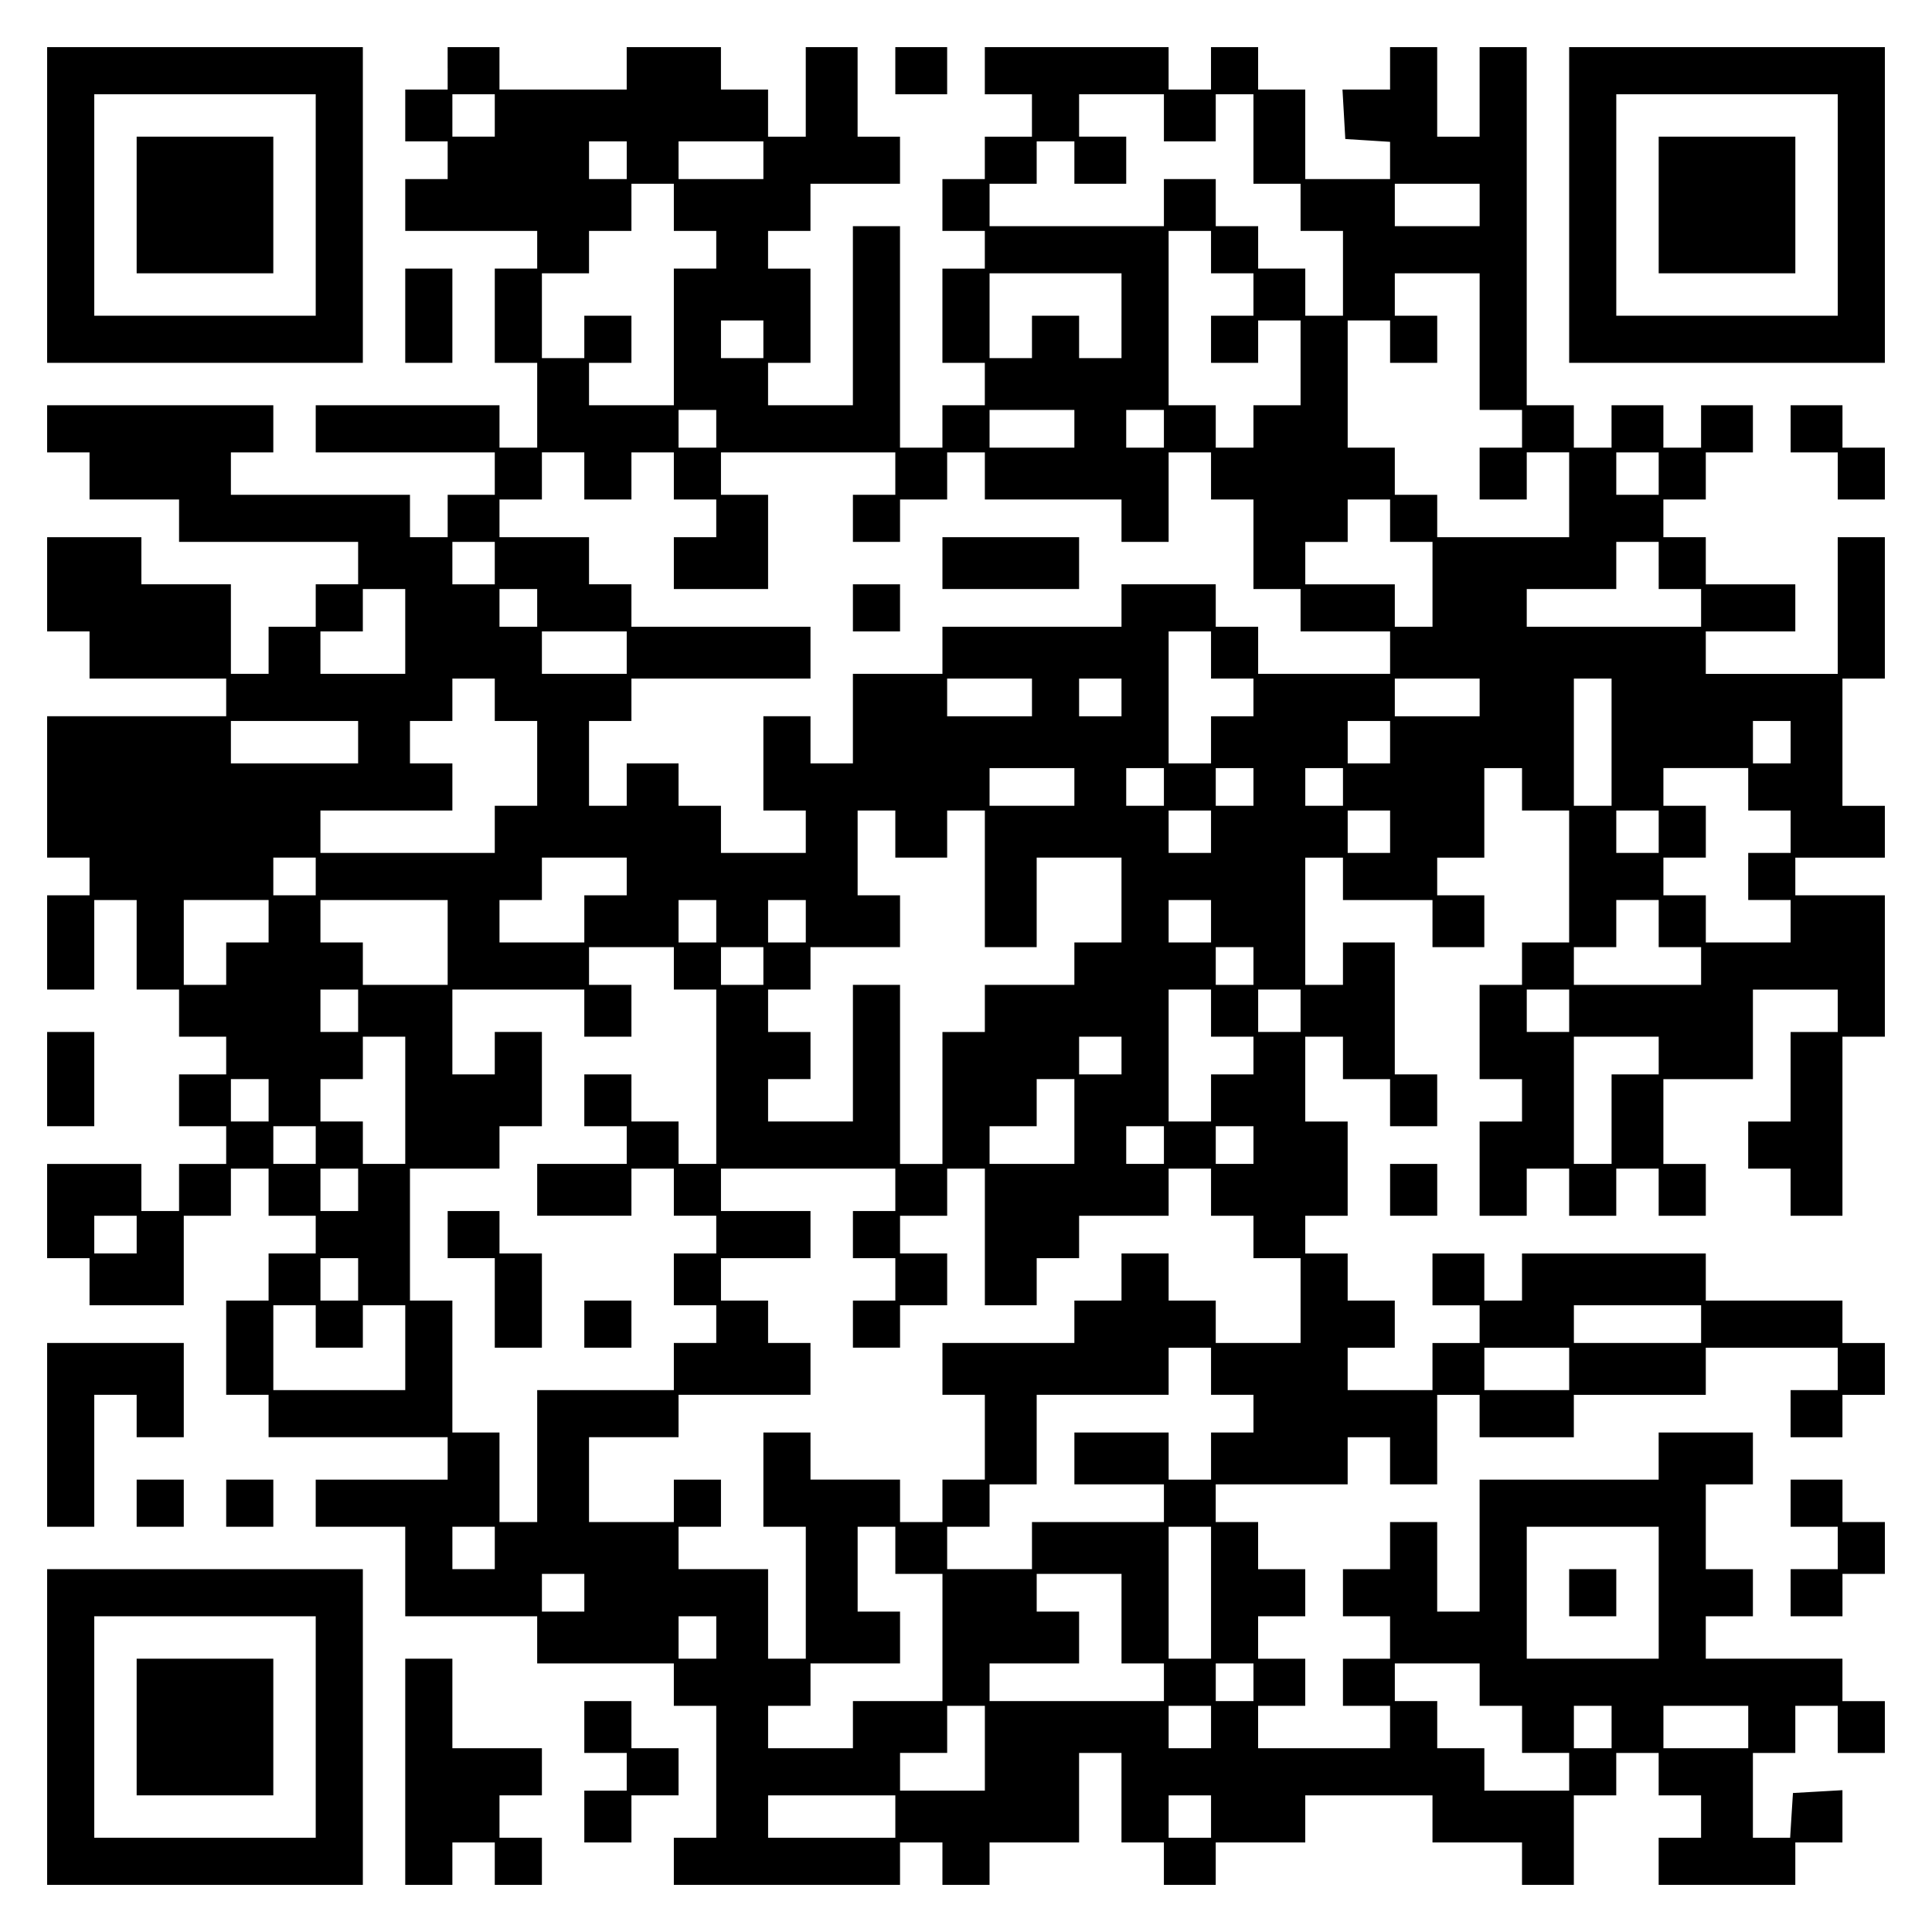 <?xml version="1.0" encoding="UTF-8" standalone="yes"?>
<svg version="1.0" xmlns="http://www.w3.org/2000/svg" width="100mm" height="100mm" viewBox="0 0 410 410" preserveAspectRatio="xMidYMid meet">
  <g transform="translate(0,410) scale(0.1,-0.1)" fill="#000000" stroke="none">
    <path d="M100 3665 l0 -335 335 0 335 0 0 335 0 335 -335 0 -335 0 0 -335z
m570 0 l0 -235 -235 0 -235 0 0 235 0 235 235 0 235 0 0 -235z"/>
    <path d="M290 3665 l0 -145 145 0 145 0 0 145 0 145 -145 0 -145 0 0 -145z"/>
    <path d="M950 3955 l0 -45 -45 0 -45 0 0 -55 0 -55 45 0 45 0 0 -40 0 -40 -45
0 -45 0 0 -55 0 -55 140 0 140 0 0 -40 0 -40 -45 0 -45 0 0 -100 0 -100 45 0
45 0 0 -90 0 -90 -40 0 -40 0 0 45 0 45 -195 0 -195 0 0 -50 0 -50 190 0 190
0 0 -45 0 -45 -50 0 -50 0 0 -45 0 -45 -40 0 -40 0 0 45 0 45 -190 0 -190 0 0
45 0 45 45 0 45 0 0 50 0 50 -240 0 -240 0 0 -50 0 -50 45 0 45 0 0 -50 0 -50
95 0 95 0 0 -45 0 -45 190 0 190 0 0 -45 0 -45 -45 0 -45 0 0 -45 0 -45 -50 0
-50 0 0 -50 0 -50 -40 0 -40 0 0 95 0 95 -95 0 -95 0 0 50 0 50 -100 0 -100 0
0 -100 0 -100 45 0 45 0 0 -50 0 -50 145 0 145 0 0 -40 0 -40 -190 0 -190 0 0
-150 0 -150 45 0 45 0 0 -40 0 -40 -45 0 -45 0 0 -100 0 -100 50 0 50 0 0 95
0 95 45 0 45 0 0 -95 0 -95 45 0 45 0 0 -50 0 -50 50 0 50 0 0 -40 0 -40 -50
0 -50 0 0 -55 0 -55 50 0 50 0 0 -40 0 -40 -50 0 -50 0 0 -50 0 -50 -40 0 -40
0 0 50 0 50 -100 0 -100 0 0 -100 0 -100 45 0 45 0 0 -50 0 -50 100 0 100 0 0
95 0 95 50 0 50 0 0 50 0 50 40 0 40 0 0 -50 0 -50 50 0 50 0 0 -40 0 -40 -50
0 -50 0 0 -50 0 -50 -45 0 -45 0 0 -100 0 -100 45 0 45 0 0 -45 0 -45 190 0
190 0 0 -45 0 -45 -140 0 -140 0 0 -50 0 -50 95 0 95 0 0 -95 0 -95 140 0 140
0 0 -50 0 -50 145 0 145 0 0 -45 0 -45 45 0 45 0 0 -140 0 -140 -45 0 -45 0 0
-50 0 -50 240 0 240 0 0 45 0 45 45 0 45 0 0 -45 0 -45 50 0 50 0 0 45 0 45
95 0 95 0 0 95 0 95 45 0 45 0 0 -95 0 -95 45 0 45 0 0 -45 0 -45 55 0 55 0 0
45 0 45 95 0 95 0 0 50 0 50 135 0 135 0 0 -50 0 -50 95 0 95 0 0 -45 0 -45
55 0 55 0 0 95 0 95 45 0 45 0 0 45 0 45 45 0 45 0 0 -45 0 -45 45 0 45 0 0
-45 0 -45 -45 0 -45 0 0 -50 0 -50 145 0 145 0 0 45 0 45 50 0 50 0 0 56 0 55
-52 -3 -53 -3 -3 -47 -3 -48 -40 0 -39 0 0 90 0 90 45 0 45 0 0 50 0 50 45 0
45 0 0 -50 0 -50 50 0 50 0 0 55 0 55 -45 0 -45 0 0 45 0 45 -145 0 -145 0 0
45 0 45 50 0 50 0 0 50 0 50 -50 0 -50 0 0 90 0 90 50 0 50 0 0 55 0 55 -100
0 -100 0 0 -50 0 -50 -190 0 -190 0 0 -140 0 -140 -45 0 -45 0 0 95 0 95 -50
0 -50 0 0 -50 0 -50 -50 0 -50 0 0 -50 0 -50 50 0 50 0 0 -45 0 -45 -50 0 -50
0 0 -50 0 -50 50 0 50 0 0 -45 0 -45 -140 0 -140 0 0 45 0 45 50 0 50 0 0 50
0 50 -50 0 -50 0 0 45 0 45 50 0 50 0 0 50 0 50 -50 0 -50 0 0 50 0 50 -45 0
-45 0 0 40 0 40 140 0 140 0 0 50 0 50 45 0 45 0 0 -50 0 -50 50 0 50 0 0 95
0 95 45 0 45 0 0 -45 0 -45 100 0 100 0 0 45 0 45 140 0 140 0 0 50 0 50 140
0 140 0 0 -45 0 -45 -50 0 -50 0 0 -50 0 -50 55 0 55 0 0 45 0 45 45 0 45 0 0
55 0 55 -45 0 -45 0 0 45 0 45 -145 0 -145 0 0 50 0 50 -195 0 -195 0 0 -50 0
-50 -40 0 -40 0 0 50 0 50 -55 0 -55 0 0 -55 0 -55 50 0 50 0 0 -40 0 -40 -50
0 -50 0 0 -50 0 -50 -90 0 -90 0 0 45 0 45 50 0 50 0 0 50 0 50 -50 0 -50 0 0
50 0 50 -45 0 -45 0 0 40 0 40 45 0 45 0 0 100 0 100 -45 0 -45 0 0 90 0 90
40 0 40 0 0 -45 0 -45 50 0 50 0 0 -50 0 -50 50 0 50 0 0 55 0 55 -45 0 -45 0
0 140 0 140 -55 0 -55 0 0 -45 0 -45 -40 0 -40 0 0 135 0 135 40 0 40 0 0 -45
0 -45 95 0 95 0 0 -50 0 -50 55 0 55 0 0 55 0 55 -50 0 -50 0 0 40 0 40 50 0
50 0 0 95 0 95 40 0 40 0 0 -45 0 -45 50 0 50 0 0 -140 0 -140 -50 0 -50 0 0
-45 0 -45 -45 0 -45 0 0 -100 0 -100 45 0 45 0 0 -45 0 -45 -45 0 -45 0 0
-100 0 -100 50 0 50 0 0 50 0 50 45 0 45 0 0 -50 0 -50 50 0 50 0 0 50 0 50
45 0 45 0 0 -50 0 -50 50 0 50 0 0 55 0 55 -45 0 -45 0 0 90 0 90 95 0 95 0 0
95 0 95 90 0 90 0 0 -45 0 -45 -50 0 -50 0 0 -95 0 -95 -45 0 -45 0 0 -50 0
-50 45 0 45 0 0 -50 0 -50 55 0 55 0 0 190 0 190 45 0 45 0 0 150 0 150 -95 0
-95 0 0 40 0 40 95 0 95 0 0 55 0 55 -45 0 -45 0 0 135 0 135 45 0 45 0 0 150
0 150 -50 0 -50 0 0 -145 0 -145 -140 0 -140 0 0 45 0 45 95 0 95 0 0 50 0 50
-95 0 -95 0 0 50 0 50 -45 0 -45 0 0 40 0 40 45 0 45 0 0 50 0 50 50 0 50 0 0
50 0 50 -55 0 -55 0 0 -45 0 -45 -40 0 -40 0 0 45 0 45 -55 0 -55 0 0 -45 0
-45 -40 0 -40 0 0 45 0 45 -50 0 -50 0 0 380 0 380 -50 0 -50 0 0 -95 0 -95
-45 0 -45 0 0 95 0 95 -50 0 -50 0 0 -45 0 -45 -51 0 -50 0 3 -52 3 -53 48 -3
47 -3 0 -40 0 -39 -90 0 -90 0 0 95 0 95 -50 0 -50 0 0 45 0 45 -50 0 -50 0 0
-45 0 -45 -45 0 -45 0 0 45 0 45 -195 0 -195 0 0 -50 0 -50 50 0 50 0 0 -45 0
-45 -50 0 -50 0 0 -45 0 -45 -45 0 -45 0 0 -55 0 -55 45 0 45 0 0 -40 0 -40
-45 0 -45 0 0 -100 0 -100 45 0 45 0 0 -45 0 -45 -45 0 -45 0 0 -45 0 -45 -45
0 -45 0 0 235 0 235 -50 0 -50 0 0 -190 0 -190 -90 0 -90 0 0 45 0 45 45 0 45
0 0 100 0 100 -45 0 -45 0 0 40 0 40 45 0 45 0 0 50 0 50 95 0 95 0 0 50 0 50
-45 0 -45 0 0 95 0 95 -55 0 -55 0 0 -95 0 -95 -40 0 -40 0 0 50 0 50 -50 0
-50 0 0 45 0 45 -100 0 -100 0 0 -45 0 -45 -135 0 -135 0 0 45 0 45 -55 0 -55
0 0 -45z m100 -100 l0 -45 -45 0 -45 0 0 45 0 45 45 0 45 0 0 -45z m1420 -5
l0 -50 55 0 55 0 0 50 0 50 40 0 40 0 0 -95 0 -95 50 0 50 0 0 -50 0 -50 45 0
45 0 0 -90 0 -90 -40 0 -40 0 0 50 0 50 -50 0 -50 0 0 45 0 45 -45 0 -45 0 0
50 0 50 -55 0 -55 0 0 -50 0 -50 -185 0 -185 0 0 45 0 45 50 0 50 0 0 45 0 45
40 0 40 0 0 -45 0 -45 55 0 55 0 0 50 0 50 -50 0 -50 0 0 45 0 45 90 0 90 0 0
-50z m-1140 -90 l0 -40 -40 0 -40 0 0 40 0 40 40 0 40 0 0 -40z m290 0 l0 -40
-90 0 -90 0 0 40 0 40 90 0 90 0 0 -40z m-190 -100 l0 -50 45 0 45 0 0 -40 0
-40 -45 0 -45 0 0 -145 0 -145 -90 0 -90 0 0 45 0 45 45 0 45 0 0 50 0 50 -50
0 -50 0 0 -45 0 -45 -45 0 -45 0 0 90 0 90 50 0 50 0 0 45 0 45 45 0 45 0 0
50 0 50 45 0 45 0 0 -50z m1710 5 l0 -45 -90 0 -90 0 0 45 0 45 90 0 90 0 0
-45z m-570 -100 l0 -45 45 0 45 0 0 -45 0 -45 -45 0 -45 0 0 -50 0 -50 50 0
50 0 0 45 0 45 45 0 45 0 0 -90 0 -90 -50 0 -50 0 0 -45 0 -45 -40 0 -40 0 0
45 0 45 -50 0 -50 0 0 185 0 185 45 0 45 0 0 -45z m-190 -135 l0 -90 -45 0
-45 0 0 45 0 45 -50 0 -50 0 0 -45 0 -45 -45 0 -45 0 0 90 0 90 140 0 140 0 0
-90z m760 -55 l0 -145 45 0 45 0 0 -40 0 -40 -45 0 -45 0 0 -55 0 -55 50 0 50
0 0 50 0 50 45 0 45 0 0 -90 0 -90 -140 0 -140 0 0 45 0 45 -45 0 -45 0 0 50
0 50 -50 0 -50 0 0 135 0 135 45 0 45 0 0 -45 0 -45 50 0 50 0 0 50 0 50 -45
0 -45 0 0 45 0 45 90 0 90 0 0 -145z m-1520 5 l0 -40 -45 0 -45 0 0 40 0 40
45 0 45 0 0 -40z m-100 -190 l0 -40 -40 0 -40 0 0 40 0 40 40 0 40 0 0 -40z
m760 0 l0 -40 -90 0 -90 0 0 40 0 40 90 0 90 0 0 -40z m190 0 l0 -40 -40 0
-40 0 0 40 0 40 40 0 40 0 0 -40z m-1230 -100 l0 -50 50 0 50 0 0 50 0 50 45
0 45 0 0 -50 0 -50 45 0 45 0 0 -40 0 -40 -45 0 -45 0 0 -55 0 -55 100 0 100
0 0 100 0 100 -50 0 -50 0 0 45 0 45 185 0 185 0 0 -45 0 -45 -45 0 -45 0 0
-50 0 -50 50 0 50 0 0 45 0 45 50 0 50 0 0 50 0 50 40 0 40 0 0 -50 0 -50 145
0 145 0 0 -45 0 -45 50 0 50 0 0 95 0 95 45 0 45 0 0 -50 0 -50 45 0 45 0 0
-95 0 -95 50 0 50 0 0 -45 0 -45 95 0 95 0 0 -45 0 -45 -140 0 -140 0 0 50 0
50 -45 0 -45 0 0 45 0 45 -100 0 -100 0 0 -45 0 -45 -190 0 -190 0 0 -50 0
-50 -95 0 -95 0 0 -95 0 -95 -45 0 -45 0 0 50 0 50 -50 0 -50 0 0 -100 0 -100
45 0 45 0 0 -45 0 -45 -90 0 -90 0 0 50 0 50 -45 0 -45 0 0 45 0 45 -55 0 -55
0 0 -45 0 -45 -40 0 -40 0 0 90 0 90 45 0 45 0 0 45 0 45 190 0 190 0 0 55 0
55 -190 0 -190 0 0 45 0 45 -45 0 -45 0 0 50 0 50 -95 0 -95 0 0 40 0 40 45 0
45 0 0 50 0 50 45 0 45 0 0 -50z m2280 5 l0 -45 -45 0 -45 0 0 45 0 45 45 0
45 0 0 -45z m-570 -100 l0 -45 45 0 45 0 0 -90 0 -90 -40 0 -40 0 0 45 0 45
-95 0 -95 0 0 45 0 45 45 0 45 0 0 45 0 45 45 0 45 0 0 -45z m-1900 -90 l0
-45 -45 0 -45 0 0 45 0 45 45 0 45 0 0 -45z m2470 -5 l0 -50 45 0 45 0 0 -40
0 -40 -185 0 -185 0 0 40 0 40 95 0 95 0 0 50 0 50 45 0 45 0 0 -50z m-2660
-140 l0 -90 -90 0 -90 0 0 45 0 45 45 0 45 0 0 45 0 45 45 0 45 0 0 -90z m280
50 l0 -40 -40 0 -40 0 0 40 0 40 40 0 40 0 0 -40z m190 -95 l0 -45 -90 0 -90
0 0 45 0 45 90 0 90 0 0 -45z m1240 -5 l0 -50 45 0 45 0 0 -40 0 -40 -45 0
-45 0 0 -50 0 -50 -45 0 -45 0 0 140 0 140 45 0 45 0 0 -50z m-1520 -95 l0
-45 45 0 45 0 0 -90 0 -90 -45 0 -45 0 0 -50 0 -50 -185 0 -185 0 0 45 0 45
140 0 140 0 0 50 0 50 -45 0 -45 0 0 45 0 45 45 0 45 0 0 45 0 45 45 0 45 0 0
-45z m1140 5 l0 -40 -90 0 -90 0 0 40 0 40 90 0 90 0 0 -40z m190 0 l0 -40
-45 0 -45 0 0 40 0 40 45 0 45 0 0 -40z m760 0 l0 -40 -90 0 -90 0 0 40 0 40
90 0 90 0 0 -40z m280 -95 l0 -135 -40 0 -40 0 0 135 0 135 40 0 40 0 0 -135z
m-2660 0 l0 -45 -135 0 -135 0 0 45 0 45 135 0 135 0 0 -45z m2190 0 l0 -45
-45 0 -45 0 0 45 0 45 45 0 45 0 0 -45z m850 0 l0 -45 -40 0 -40 0 0 45 0 45
40 0 40 0 0 -45z m-1520 -95 l0 -40 -90 0 -90 0 0 40 0 40 90 0 90 0 0 -40z
m190 0 l0 -40 -40 0 -40 0 0 40 0 40 40 0 40 0 0 -40z m190 0 l0 -40 -40 0
-40 0 0 40 0 40 40 0 40 0 0 -40z m190 0 l0 -40 -40 0 -40 0 0 40 0 40 40 0
40 0 0 -40z m860 -5 l0 -45 45 0 45 0 0 -45 0 -45 -45 0 -45 0 0 -50 0 -50 45
0 45 0 0 -45 0 -45 -90 0 -90 0 0 50 0 50 -45 0 -45 0 0 40 0 40 45 0 45 0 0
55 0 55 -45 0 -45 0 0 40 0 40 90 0 90 0 0 -45z m-1810 -95 l0 -50 55 0 55 0
0 50 0 50 40 0 40 0 0 -145 0 -145 55 0 55 0 0 95 0 95 90 0 90 0 0 -90 0 -90
-50 0 -50 0 0 -45 0 -45 -95 0 -95 0 0 -50 0 -50 -45 0 -45 0 0 -140 0 -140
-45 0 -45 0 0 190 0 190 -50 0 -50 0 0 -145 0 -145 -90 0 -90 0 0 45 0 45 45
0 45 0 0 50 0 50 -45 0 -45 0 0 45 0 45 45 0 45 0 0 45 0 45 95 0 95 0 0 55 0
55 -45 0 -45 0 0 90 0 90 40 0 40 0 0 -50z m670 5 l0 -45 -45 0 -45 0 0 45 0
45 45 0 45 0 0 -45z m380 0 l0 -45 -45 0 -45 0 0 45 0 45 45 0 45 0 0 -45z
m570 0 l0 -45 -45 0 -45 0 0 45 0 45 45 0 45 0 0 -45z m-2850 -95 l0 -40 -45
0 -45 0 0 40 0 40 45 0 45 0 0 -40z m660 0 l0 -40 -45 0 -45 0 0 -50 0 -50
-90 0 -90 0 0 45 0 45 45 0 45 0 0 45 0 45 90 0 90 0 0 -40z m-760 -95 l0 -45
-45 0 -45 0 0 -45 0 -45 -45 0 -45 0 0 90 0 90 90 0 90 0 0 -45z m380 -45 l0
-90 -90 0 -90 0 0 45 0 45 -45 0 -45 0 0 45 0 45 135 0 135 0 0 -90z m570 45
l0 -45 -40 0 -40 0 0 45 0 45 40 0 40 0 0 -45z m190 0 l0 -45 -40 0 -40 0 0
45 0 45 40 0 40 0 0 -45z m860 0 l0 -45 -45 0 -45 0 0 45 0 45 45 0 45 0 0
-45z m950 -5 l0 -50 45 0 45 0 0 -40 0 -40 -135 0 -135 0 0 40 0 40 45 0 45 0
0 50 0 50 45 0 45 0 0 -50z m-2090 -95 l0 -45 45 0 45 0 0 -185 0 -185 -40 0
-40 0 0 45 0 45 -50 0 -50 0 0 50 0 50 -50 0 -50 0 0 -55 0 -55 45 0 45 0 0
-40 0 -40 -95 0 -95 0 0 -55 0 -55 100 0 100 0 0 50 0 50 45 0 45 0 0 -50 0
-50 45 0 45 0 0 -40 0 -40 -45 0 -45 0 0 -55 0 -55 45 0 45 0 0 -40 0 -40 -45
0 -45 0 0 -50 0 -50 -145 0 -145 0 0 -140 0 -140 -40 0 -40 0 0 95 0 95 -50 0
-50 0 0 140 0 140 -45 0 -45 0 0 140 0 140 95 0 95 0 0 45 0 45 45 0 45 0 0
100 0 100 -50 0 -50 0 0 -45 0 -45 -45 0 -45 0 0 90 0 90 140 0 140 0 0 -50 0
-50 50 0 50 0 0 55 0 55 -45 0 -45 0 0 40 0 40 90 0 90 0 0 -45z m190 5 l0
-40 -45 0 -45 0 0 40 0 40 45 0 45 0 0 -40z m1040 0 l0 -40 -40 0 -40 0 0 40
0 40 40 0 40 0 0 -40z m-1900 -95 l0 -45 -40 0 -40 0 0 45 0 45 40 0 40 0 0
-45z m1810 -5 l0 -50 45 0 45 0 0 -40 0 -40 -45 0 -45 0 0 -50 0 -50 -45 0
-45 0 0 140 0 140 45 0 45 0 0 -50z m190 5 l0 -45 -45 0 -45 0 0 45 0 45 45 0
45 0 0 -45z m570 0 l0 -45 -45 0 -45 0 0 45 0 45 45 0 45 0 0 -45z m-2470
-190 l0 -135 -45 0 -45 0 0 45 0 45 -45 0 -45 0 0 45 0 45 45 0 45 0 0 45 0
45 45 0 45 0 0 -135z m1520 95 l0 -40 -45 0 -45 0 0 40 0 40 45 0 45 0 0 -40z
m1140 0 l0 -40 -50 0 -50 0 0 -95 0 -95 -40 0 -40 0 0 135 0 135 90 0 90 0 0
-40z m-2950 -95 l0 -45 -40 0 -40 0 0 45 0 45 40 0 40 0 0 -45z m1710 -45 l0
-90 -90 0 -90 0 0 40 0 40 50 0 50 0 0 50 0 50 40 0 40 0 0 -90z m-1610 -50
l0 -40 -45 0 -45 0 0 40 0 40 45 0 45 0 0 -40z m1800 0 l0 -40 -40 0 -40 0 0
40 0 40 40 0 40 0 0 -40z m190 0 l0 -40 -40 0 -40 0 0 40 0 40 40 0 40 0 0
-40z m-1900 -95 l0 -45 -40 0 -40 0 0 45 0 45 40 0 40 0 0 -45z m1140 0 l0
-45 -45 0 -45 0 0 -50 0 -50 45 0 45 0 0 -45 0 -45 -45 0 -45 0 0 -50 0 -50
50 0 50 0 0 45 0 45 50 0 50 0 0 55 0 55 -50 0 -50 0 0 40 0 40 50 0 50 0 0
50 0 50 40 0 40 0 0 -145 0 -145 55 0 55 0 0 50 0 50 45 0 45 0 0 45 0 45 95
0 95 0 0 50 0 50 45 0 45 0 0 -50 0 -50 45 0 45 0 0 -45 0 -45 50 0 50 0 0
-90 0 -90 -90 0 -90 0 0 45 0 45 -50 0 -50 0 0 50 0 50 -50 0 -50 0 0 -50 0
-50 -50 0 -50 0 0 -45 0 -45 -140 0 -140 0 0 -55 0 -55 45 0 45 0 0 -90 0 -90
-45 0 -45 0 0 -45 0 -45 -45 0 -45 0 0 45 0 45 -95 0 -95 0 0 50 0 50 -50 0
-50 0 0 -100 0 -100 45 0 45 0 0 -140 0 -140 -40 0 -40 0 0 95 0 95 -95 0 -95
0 0 45 0 45 45 0 45 0 0 50 0 50 -50 0 -50 0 0 -45 0 -45 -90 0 -90 0 0 90 0
90 95 0 95 0 0 45 0 45 140 0 140 0 0 55 0 55 -45 0 -45 0 0 45 0 45 -50 0
-50 0 0 45 0 45 95 0 95 0 0 50 0 50 -95 0 -95 0 0 45 0 45 185 0 185 0 0 -45z
m-1610 -95 l0 -40 -45 0 -45 0 0 40 0 40 45 0 45 0 0 -40z m470 -95 l0 -45
-40 0 -40 0 0 45 0 45 40 0 40 0 0 -45z m-90 -100 l0 -45 50 0 50 0 0 45 0 45
45 0 45 0 0 -90 0 -90 -140 0 -140 0 0 90 0 90 45 0 45 0 0 -45z m2940 5 l0
-40 -135 0 -135 0 0 40 0 40 135 0 135 0 0 -40z m-1040 -100 l0 -50 45 0 45 0
0 -40 0 -40 -45 0 -45 0 0 -50 0 -50 -45 0 -45 0 0 50 0 50 -100 0 -100 0 0
-55 0 -55 95 0 95 0 0 -40 0 -40 -140 0 -140 0 0 -50 0 -50 -90 0 -90 0 0 45
0 45 45 0 45 0 0 45 0 45 50 0 50 0 0 95 0 95 140 0 140 0 0 50 0 50 45 0 45
0 0 -50z m760 5 l0 -45 -90 0 -90 0 0 45 0 45 90 0 90 0 0 -45z m-2280 -380
l0 -45 -45 0 -45 0 0 45 0 45 45 0 45 0 0 -45z m850 -5 l0 -50 50 0 50 0 0
-135 0 -135 -95 0 -95 0 0 -50 0 -50 -90 0 -90 0 0 45 0 45 45 0 45 0 0 45 0
45 95 0 95 0 0 55 0 55 -45 0 -45 0 0 90 0 90 40 0 40 0 0 -50z m670 -90 l0
-140 -45 0 -45 0 0 140 0 140 45 0 45 0 0 -140z m950 0 l0 -140 -140 0 -140 0
0 140 0 140 140 0 140 0 0 -140z m-2280 0 l0 -40 -45 0 -45 0 0 40 0 40 45 0
45 0 0 -40z m1140 -55 l0 -95 45 0 45 0 0 -40 0 -40 -185 0 -185 0 0 40 0 40
95 0 95 0 0 55 0 55 -45 0 -45 0 0 40 0 40 90 0 90 0 0 -95z m-860 -40 l0 -45
-40 0 -40 0 0 45 0 45 40 0 40 0 0 -45z m1140 -95 l0 -40 -40 0 -40 0 0 40 0
40 40 0 40 0 0 -40z m480 -5 l0 -45 45 0 45 0 0 -50 0 -50 50 0 50 0 0 -40 0
-40 -90 0 -90 0 0 45 0 45 -50 0 -50 0 0 50 0 50 -45 0 -45 0 0 40 0 40 90 0
90 0 0 -45z m-1050 -135 l0 -90 -90 0 -90 0 0 40 0 40 50 0 50 0 0 50 0 50 40
0 40 0 0 -90z m480 45 l0 -45 -45 0 -45 0 0 45 0 45 45 0 45 0 0 -45z m850 0
l0 -45 -40 0 -40 0 0 45 0 45 40 0 40 0 0 -45z m290 0 l0 -45 -90 0 -90 0 0
45 0 45 90 0 90 0 0 -45z m-1810 -190 l0 -45 -135 0 -135 0 0 45 0 45 135 0
135 0 0 -45z m670 0 l0 -45 -45 0 -45 0 0 45 0 45 45 0 45 0 0 -45z"/>
    <path d="M2000 2905 l0 -55 145 0 145 0 0 55 0 55 -145 0 -145 0 0 -55z"/>
    <path d="M1810 2810 l0 -50 50 0 50 0 0 50 0 50 -50 0 -50 0 0 -50z"/>
    <path d="M950 1480 l0 -50 50 0 50 0 0 -95 0 -95 50 0 50 0 0 100 0 100 -45 0
-45 0 0 45 0 45 -55 0 -55 0 0 -50z"/>
    <path d="M1240 1290 l0 -50 50 0 50 0 0 50 0 50 -50 0 -50 0 0 -50z"/>
    <path d="M3330 720 l0 -50 50 0 50 0 0 50 0 50 -50 0 -50 0 0 -50z"/>
    <path d="M1900 3950 l0 -50 55 0 55 0 0 50 0 50 -55 0 -55 0 0 -50z"/>
    <path d="M3330 3665 l0 -335 335 0 335 0 0 335 0 335 -335 0 -335 0 0 -335z
m570 0 l0 -235 -235 0 -235 0 0 235 0 235 235 0 235 0 0 -235z"/>
    <path d="M3520 3665 l0 -145 145 0 145 0 0 145 0 145 -145 0 -145 0 0 -145z"/>
    <path d="M860 3430 l0 -100 50 0 50 0 0 100 0 100 -50 0 -50 0 0 -100z"/>
    <path d="M3800 3190 l0 -50 50 0 50 0 0 -50 0 -50 50 0 50 0 0 55 0 55 -45 0
-45 0 0 45 0 45 -55 0 -55 0 0 -50z"/>
    <path d="M100 1810 l0 -100 50 0 50 0 0 100 0 100 -50 0 -50 0 0 -100z"/>
    <path d="M2950 1575 l0 -55 50 0 50 0 0 55 0 55 -50 0 -50 0 0 -55z"/>
    <path d="M100 1055 l0 -195 50 0 50 0 0 140 0 140 45 0 45 0 0 -45 0 -45 50 0
50 0 0 100 0 100 -145 0 -145 0 0 -195z"/>
    <path d="M290 910 l0 -50 50 0 50 0 0 50 0 50 -50 0 -50 0 0 -50z"/>
    <path d="M480 910 l0 -50 50 0 50 0 0 50 0 50 -50 0 -50 0 0 -50z"/>
    <path d="M3800 910 l0 -50 50 0 50 0 0 -45 0 -45 -50 0 -50 0 0 -50 0 -50 55
0 55 0 0 45 0 45 45 0 45 0 0 55 0 55 -45 0 -45 0 0 45 0 45 -55 0 -55 0 0
-50z"/>
    <path d="M100 435 l0 -335 335 0 335 0 0 335 0 335 -335 0 -335 0 0 -335z
m570 0 l0 -235 -235 0 -235 0 0 235 0 235 235 0 235 0 0 -235z"/>
    <path d="M290 435 l0 -145 145 0 145 0 0 145 0 145 -145 0 -145 0 0 -145z"/>
    <path d="M860 340 l0 -240 50 0 50 0 0 45 0 45 45 0 45 0 0 -45 0 -45 50 0 50
0 0 50 0 50 -45 0 -45 0 0 45 0 45 45 0 45 0 0 50 0 50 -95 0 -95 0 0 95 0 95
-50 0 -50 0 0 -240z"/>
    <path d="M1240 435 l0 -55 45 0 45 0 0 -40 0 -40 -45 0 -45 0 0 -55 0 -55 50
0 50 0 0 50 0 50 50 0 50 0 0 50 0 50 -50 0 -50 0 0 50 0 50 -50 0 -50 0 0
-55z"/>
  </g>
</svg>